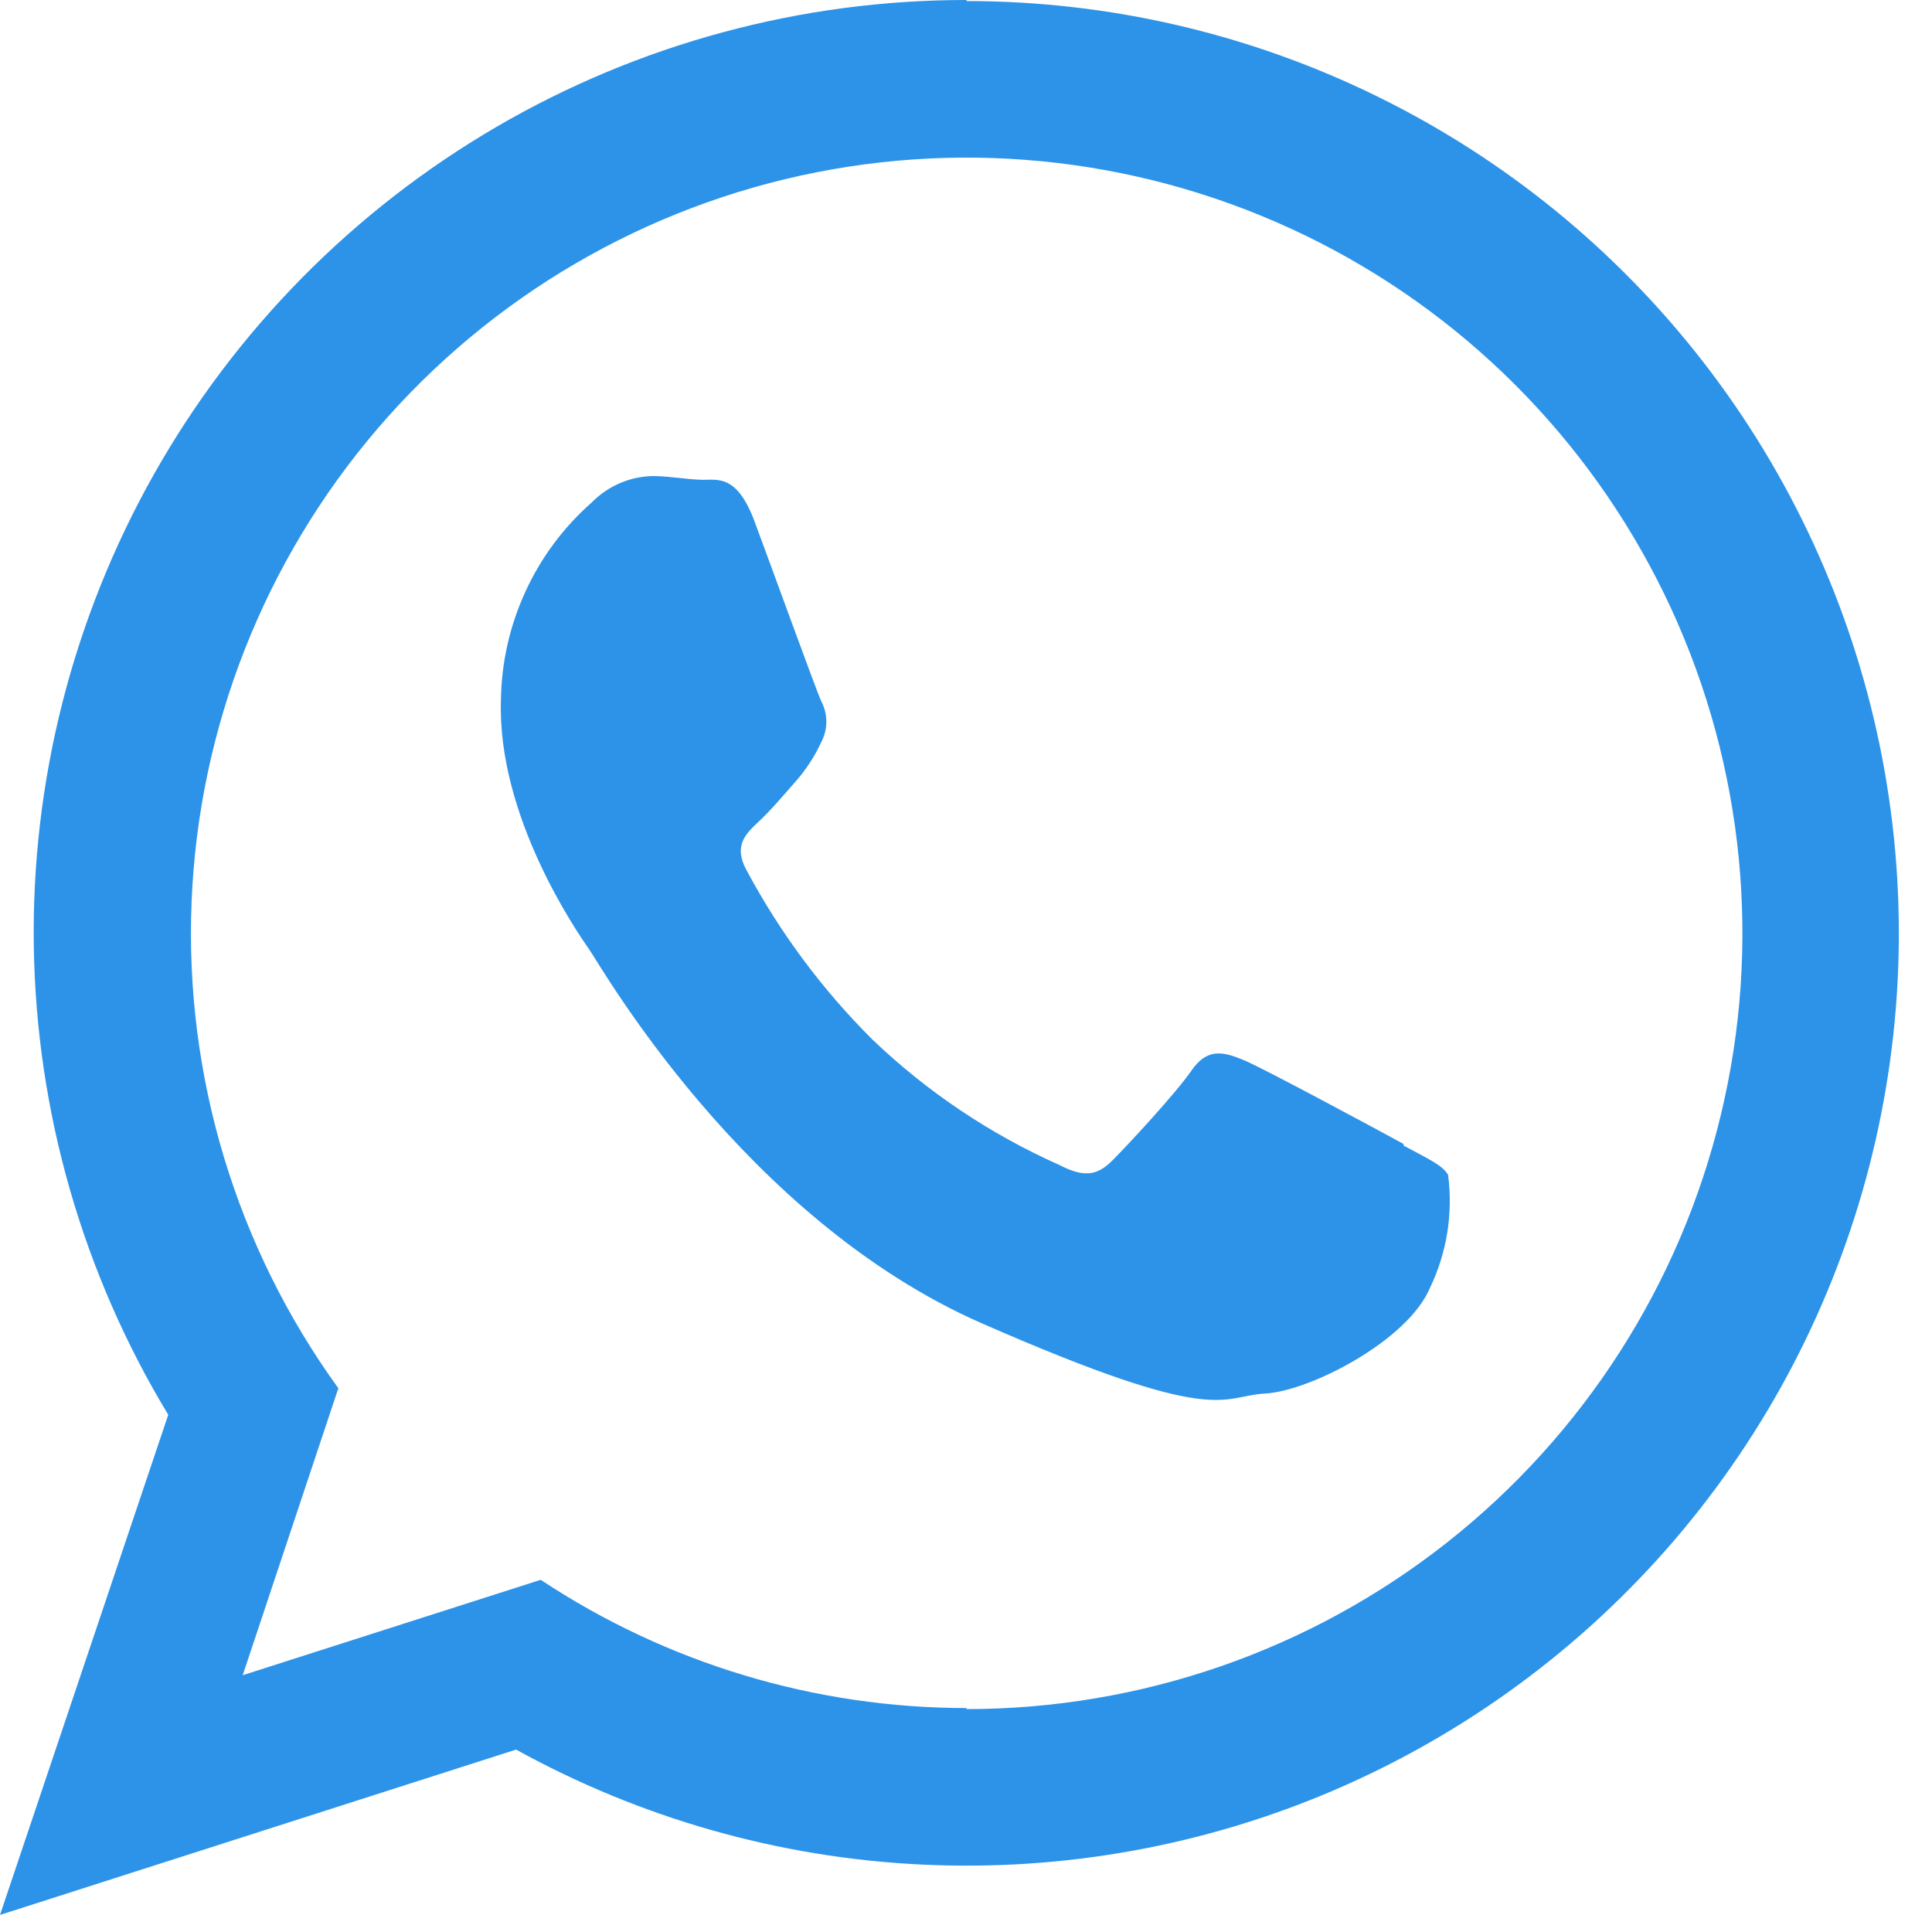 <?xml version="1.0" encoding="UTF-8"?> <svg xmlns="http://www.w3.org/2000/svg" width="24" height="24" viewBox="0 0 24 24" fill="none"> <path fill-rule="evenodd" clip-rule="evenodd" d="M17.436 14.211C17.147 14.053 15.718 13.283 15.462 13.174C15.205 13.066 15.001 13.01 14.803 13.296C14.606 13.582 14.004 14.231 13.816 14.418C13.628 14.606 13.464 14.629 13.158 14.471C12.301 14.089 11.516 13.563 10.838 12.914C10.214 12.293 9.686 11.582 9.271 10.805C9.106 10.502 9.271 10.351 9.422 10.209C9.574 10.068 9.732 9.88 9.886 9.705C10.013 9.561 10.118 9.399 10.199 9.225C10.242 9.145 10.265 9.056 10.265 8.965C10.265 8.874 10.242 8.785 10.199 8.705C10.133 8.557 9.597 7.079 9.373 6.477C9.149 5.875 8.899 5.967 8.715 5.96C8.531 5.954 8.346 5.921 8.149 5.914C8 5.911 7.852 5.939 7.715 5.996C7.577 6.053 7.453 6.137 7.349 6.243C7.001 6.55 6.721 6.926 6.528 7.347C6.334 7.768 6.23 8.225 6.223 8.688C6.171 10.14 7.175 11.588 7.316 11.789C7.458 11.989 9.238 15.142 12.197 16.439C15.155 17.736 15.159 17.341 15.715 17.311C16.271 17.282 17.492 16.653 17.765 15.995C17.974 15.56 18.051 15.074 17.989 14.596C17.92 14.471 17.726 14.389 17.436 14.231V14.211ZM12.006 21.218C10.125 21.218 8.285 20.664 6.717 19.625L3.015 20.81L4.203 17.245C2.934 15.493 2.292 13.364 2.38 11.202C2.468 9.039 3.282 6.97 4.689 5.326C6.097 3.683 8.017 2.561 10.139 2.141C12.262 1.721 14.464 2.029 16.392 3.013C18.319 3.997 19.858 5.601 20.763 7.567C21.667 9.533 21.884 11.746 21.377 13.85C20.871 15.954 19.671 17.826 17.971 19.165C16.271 20.504 14.17 21.231 12.006 21.231V21.218ZM12.006 1.51753e-06C9.953 -0.001 7.936 0.544 6.162 1.579C4.389 2.614 2.922 4.102 1.913 5.89C0.904 7.679 0.389 9.703 0.42 11.756C0.451 13.809 1.027 15.817 2.09 17.575L0 23.788L6.411 21.734C7.958 22.588 9.68 23.077 11.445 23.162C13.21 23.248 14.971 22.929 16.594 22.229C18.216 21.529 19.657 20.467 20.806 19.125C21.955 17.782 22.781 16.195 23.222 14.483C23.663 12.772 23.706 10.983 23.349 9.252C22.991 7.522 22.243 5.896 21.16 4.499C20.078 3.103 18.69 1.972 17.103 1.195C15.517 0.417 13.773 0.013 12.006 0.013V1.51753e-06Z" fill="#2D93E8"></path> </svg> 